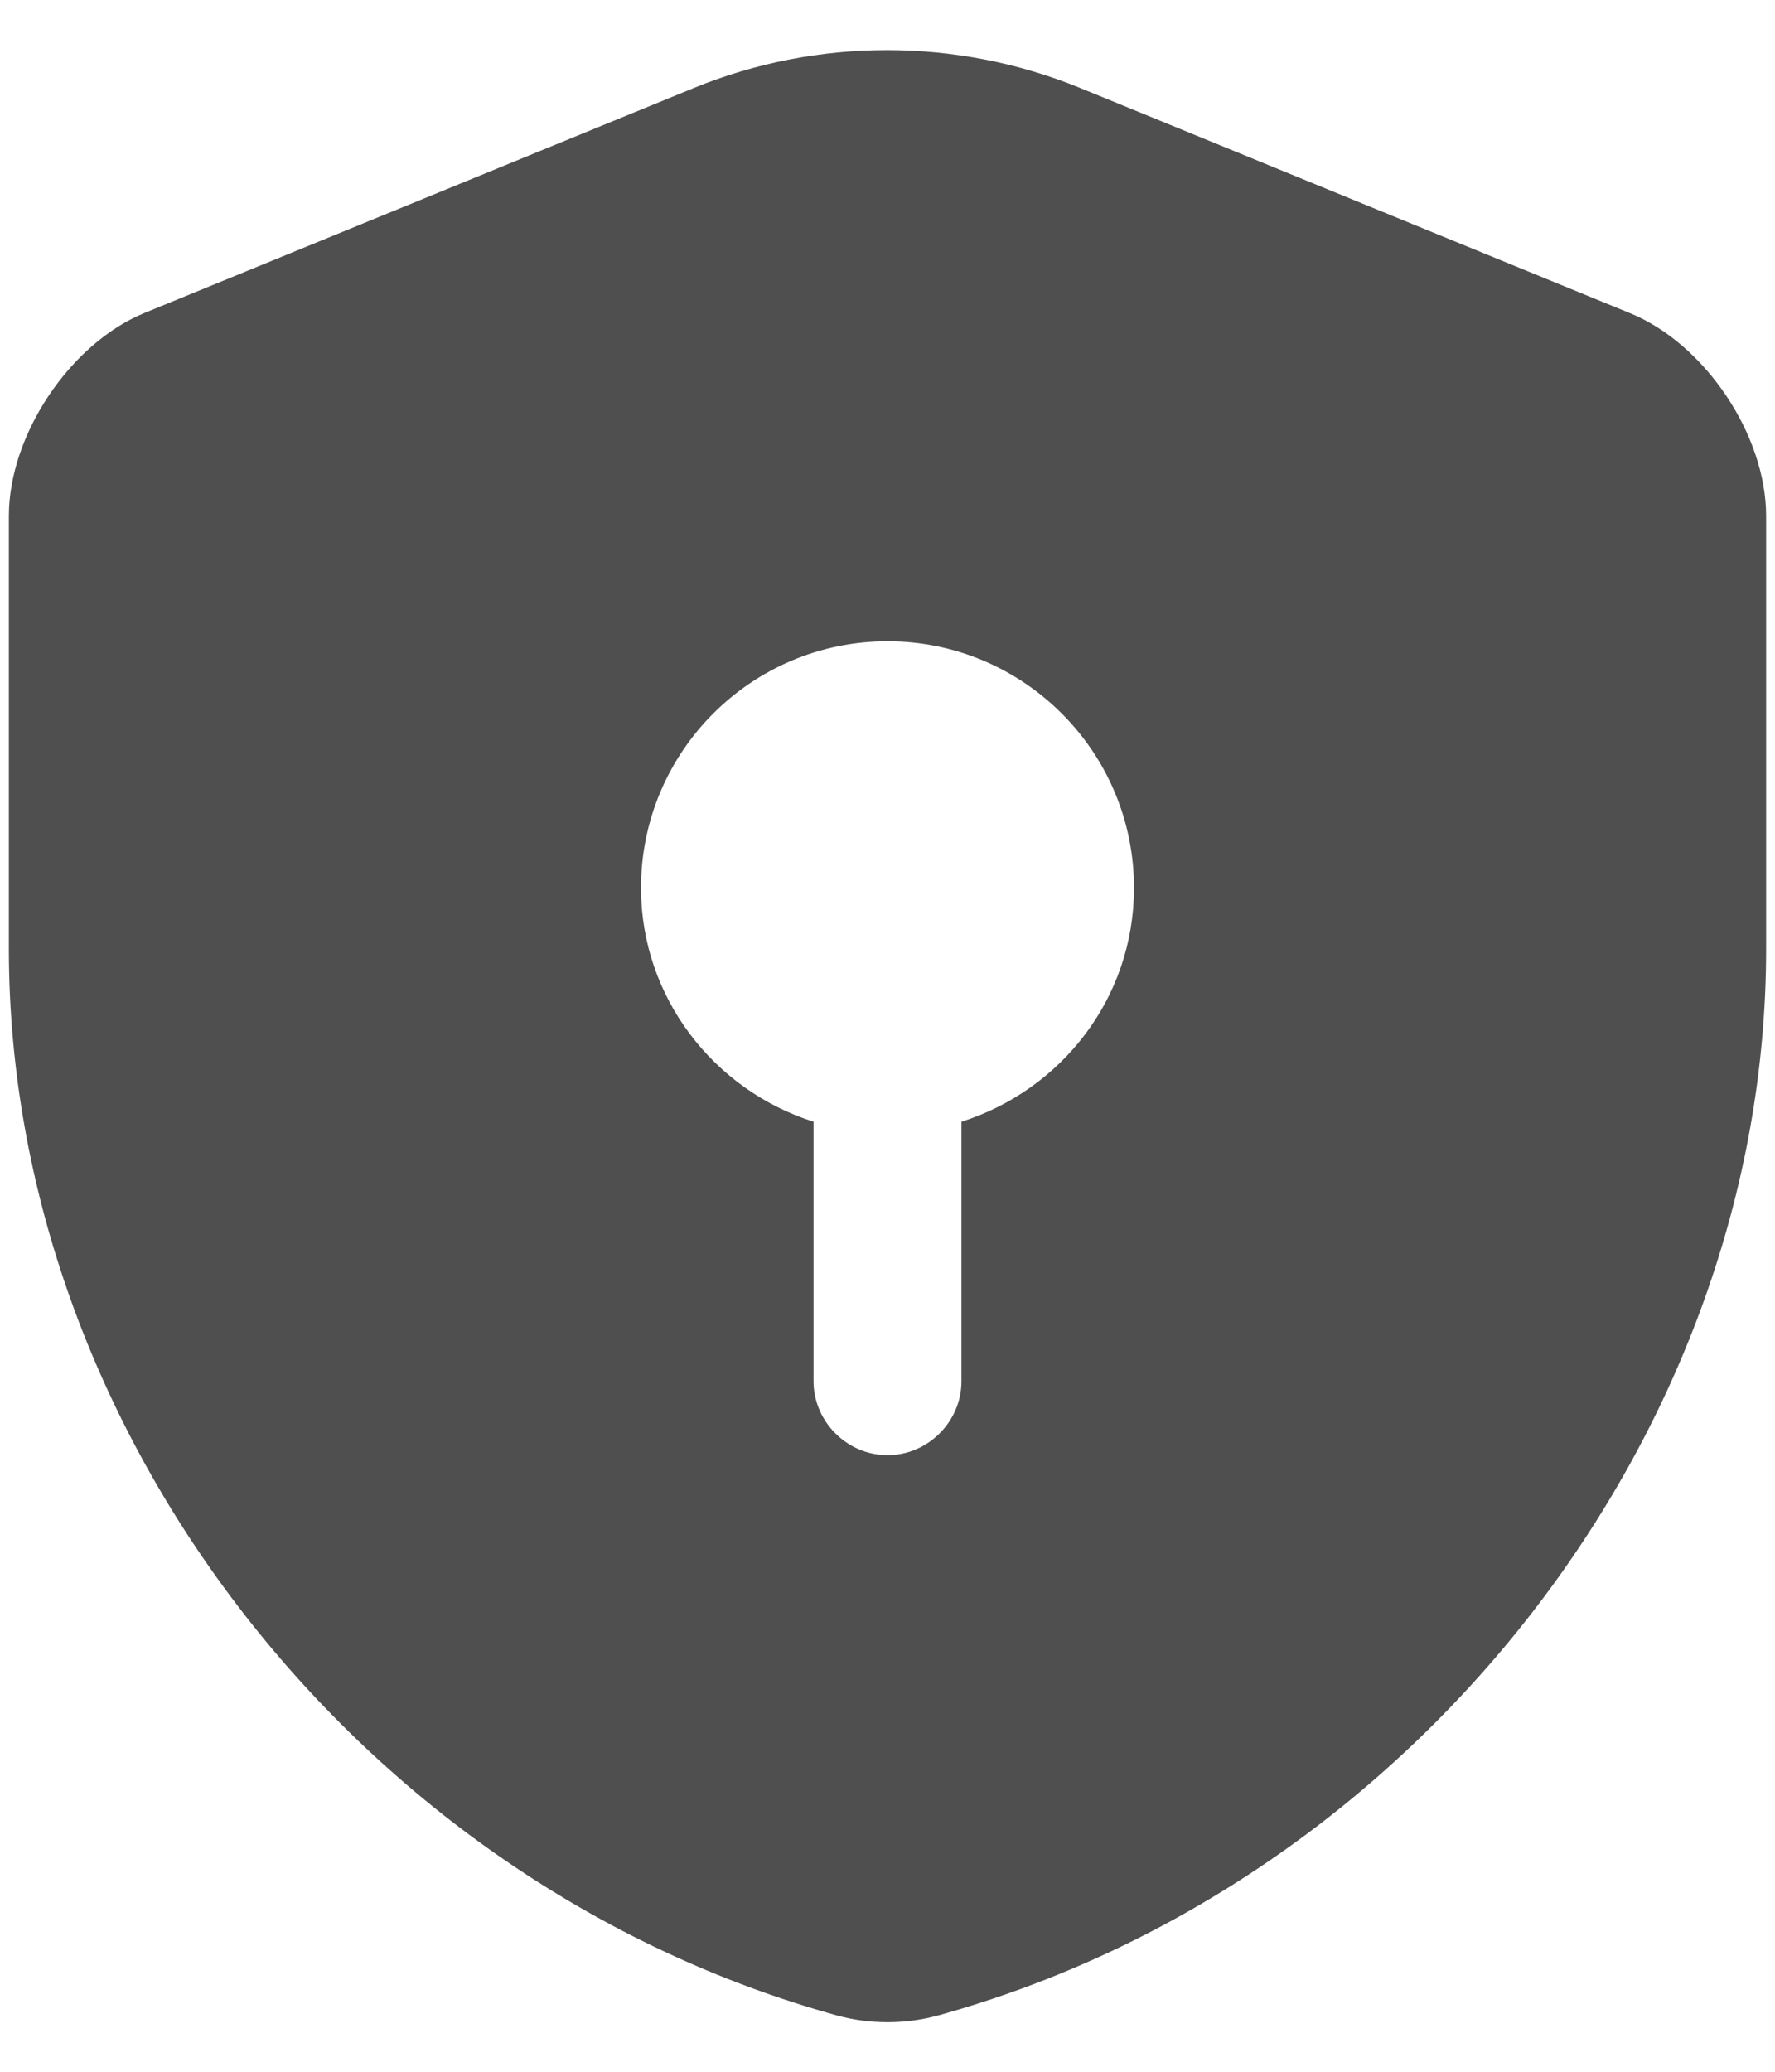 <svg width="24" height="28" viewBox="0 0 24 28" fill="none" xmlns="http://www.w3.org/2000/svg">
<path d="M23.88 12.827V6.973C23.88 5.88 23.053 4.64 22.027 4.227L14.6 1.187C12.933 0.507 11.053 0.507 9.387 1.187L1.96 4.227C0.947 4.64 0.12 5.88 0.12 6.973V12.827C0.12 19.347 4.853 25.453 11.32 27.24C11.76 27.36 12.24 27.36 12.68 27.24C19.147 25.453 23.88 19.347 23.88 12.827ZM13 15.16V18.667C13 19.213 12.547 19.667 12 19.667C11.453 19.667 11 19.213 11 18.667V15.16C9.653 14.733 8.667 13.48 8.667 12C8.667 10.16 10.16 8.667 12 8.667C13.84 8.667 15.333 10.16 15.333 12C15.333 13.493 14.347 14.733 13 15.16Z" fill="#4F4F4F"/>
</svg>
